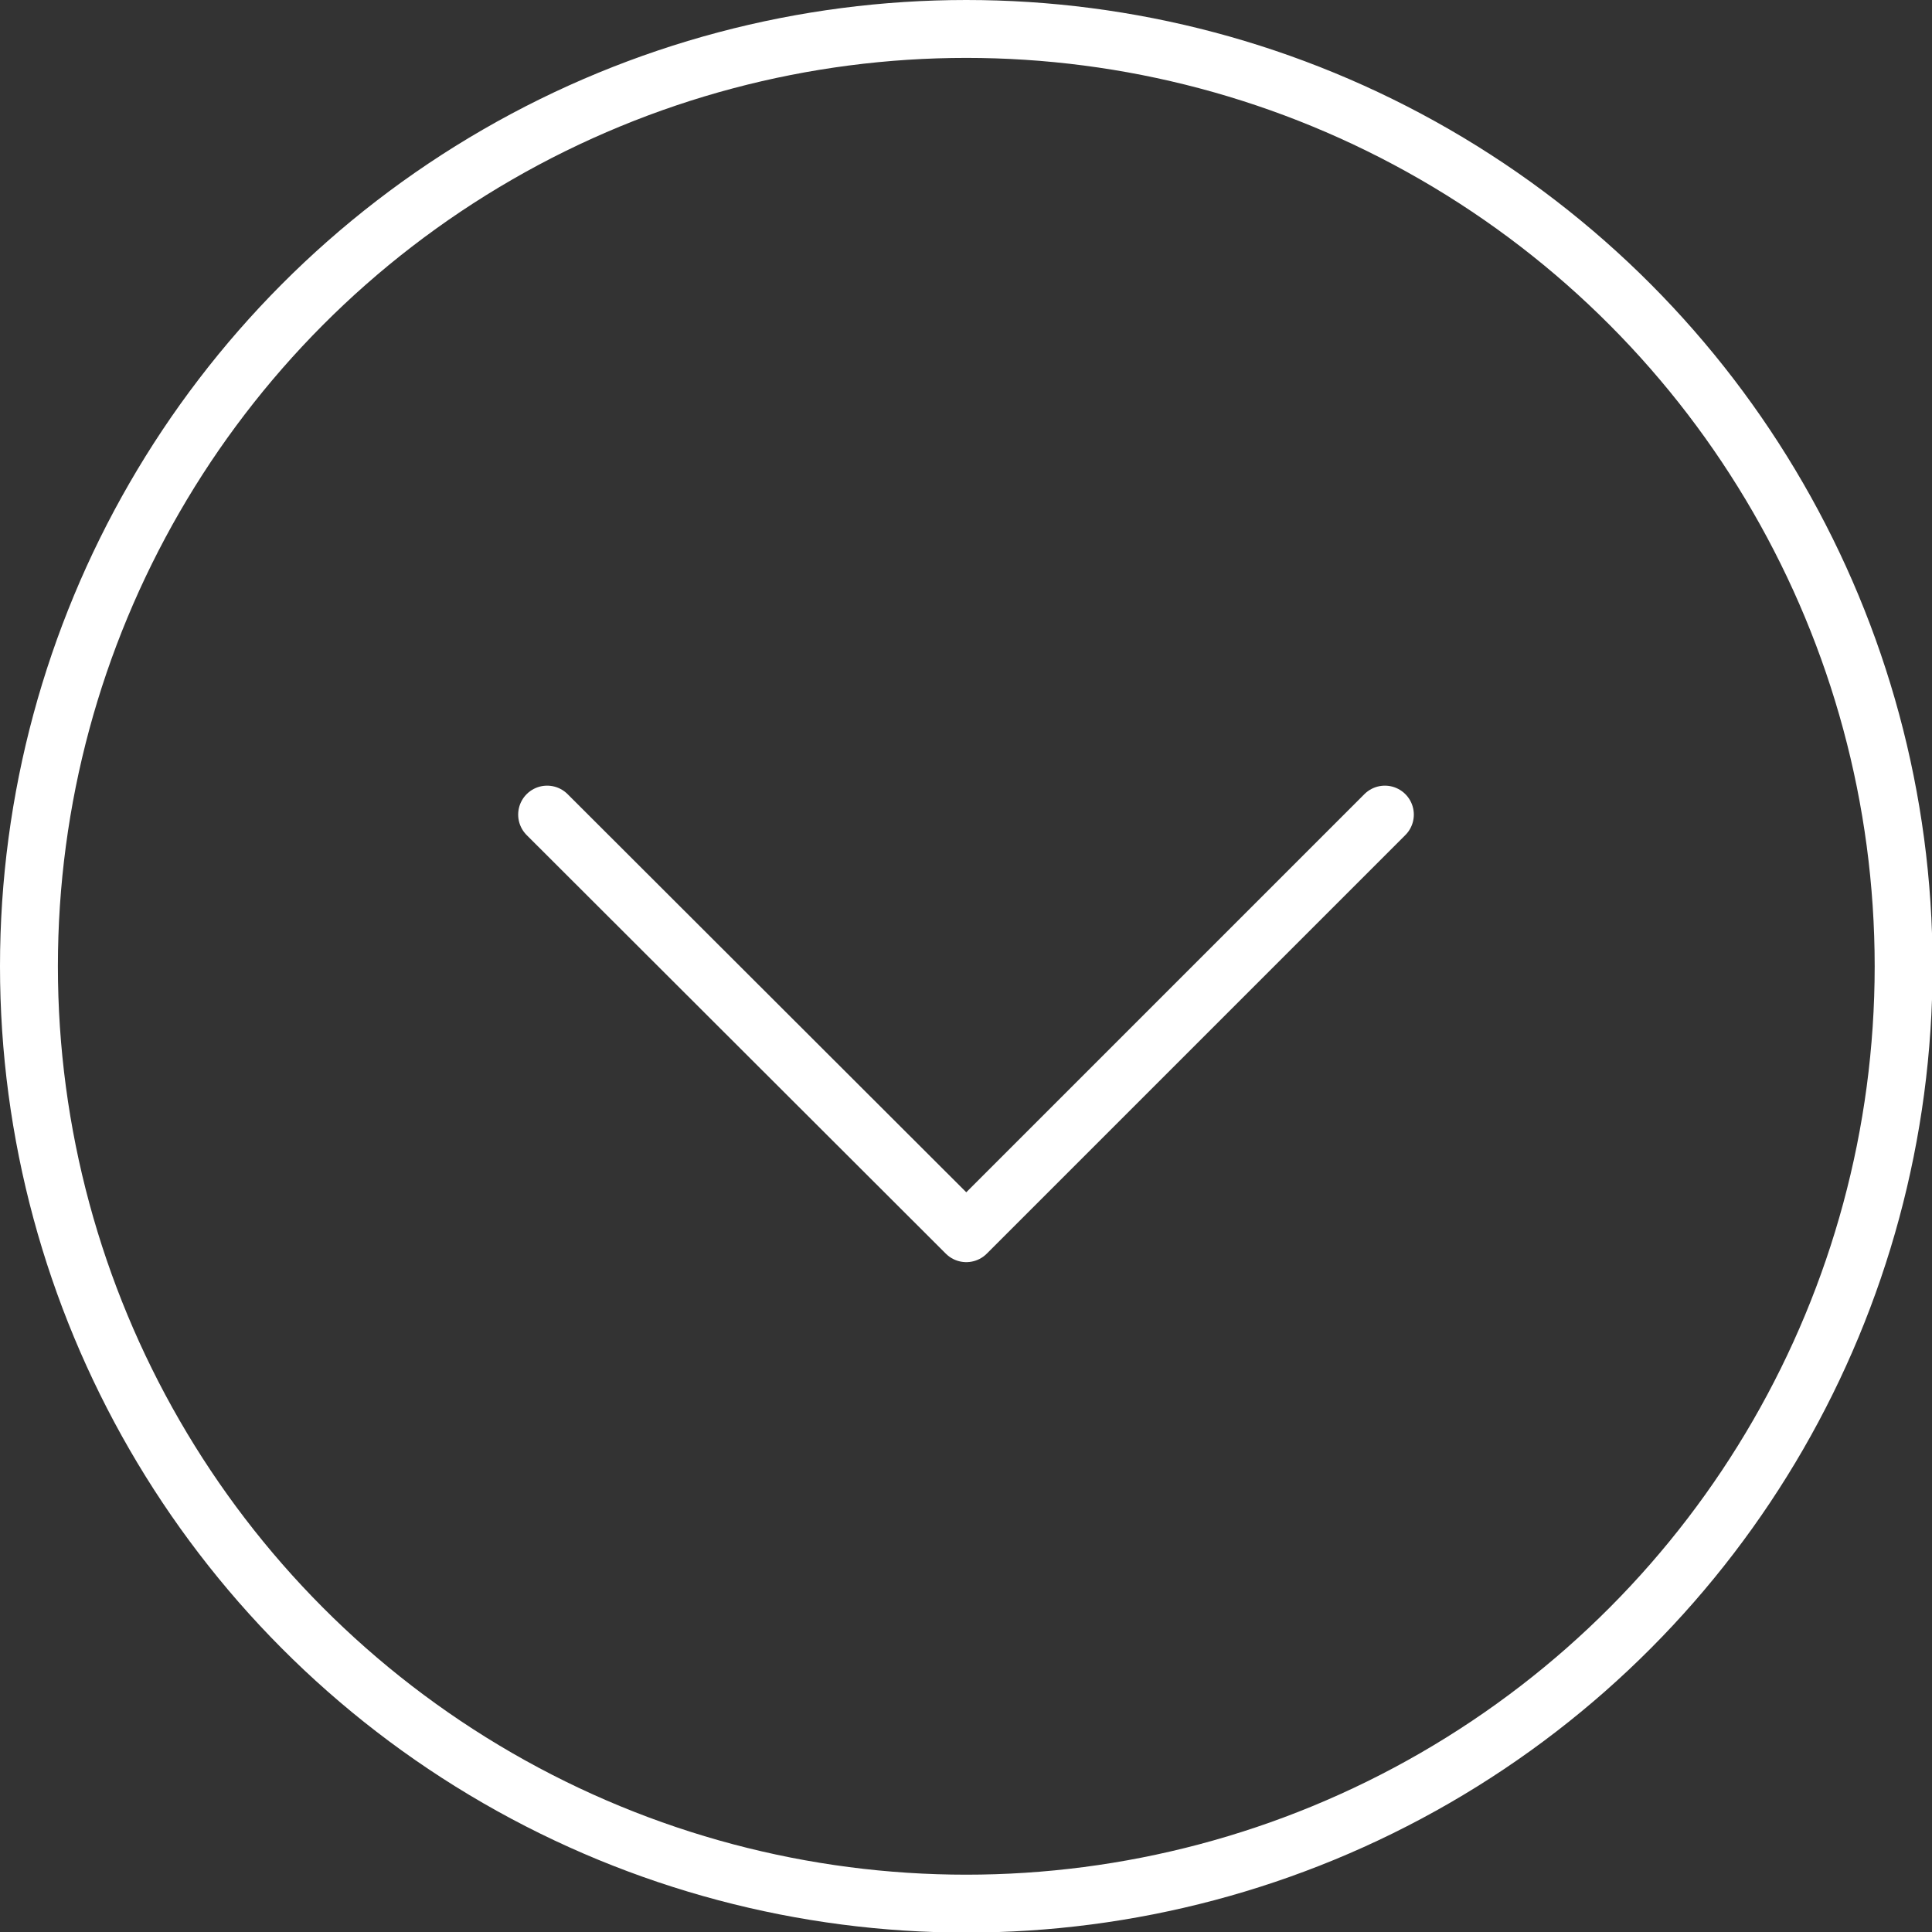 <svg xmlns="http://www.w3.org/2000/svg" viewBox="0 0 33.37 33.37"><rect x="0" y="0" width="33.37" height="33.37" fill="#333333" stroke="none"/><g id="Livello_2" data-name="Livello 2"><g id="Livello_1-2" data-name="Livello 1"><circle cx="16.69" cy="16.69" r="16.19" style="fill:none;stroke:#fff;stroke-linecap:round;stroke-linejoin:round"/><polyline points="23.92 14.07 16.69 21.3 9.45 14.07" style="fill:none;stroke:#fff;stroke-linecap:round;stroke-linejoin:round"/></g></g></svg>